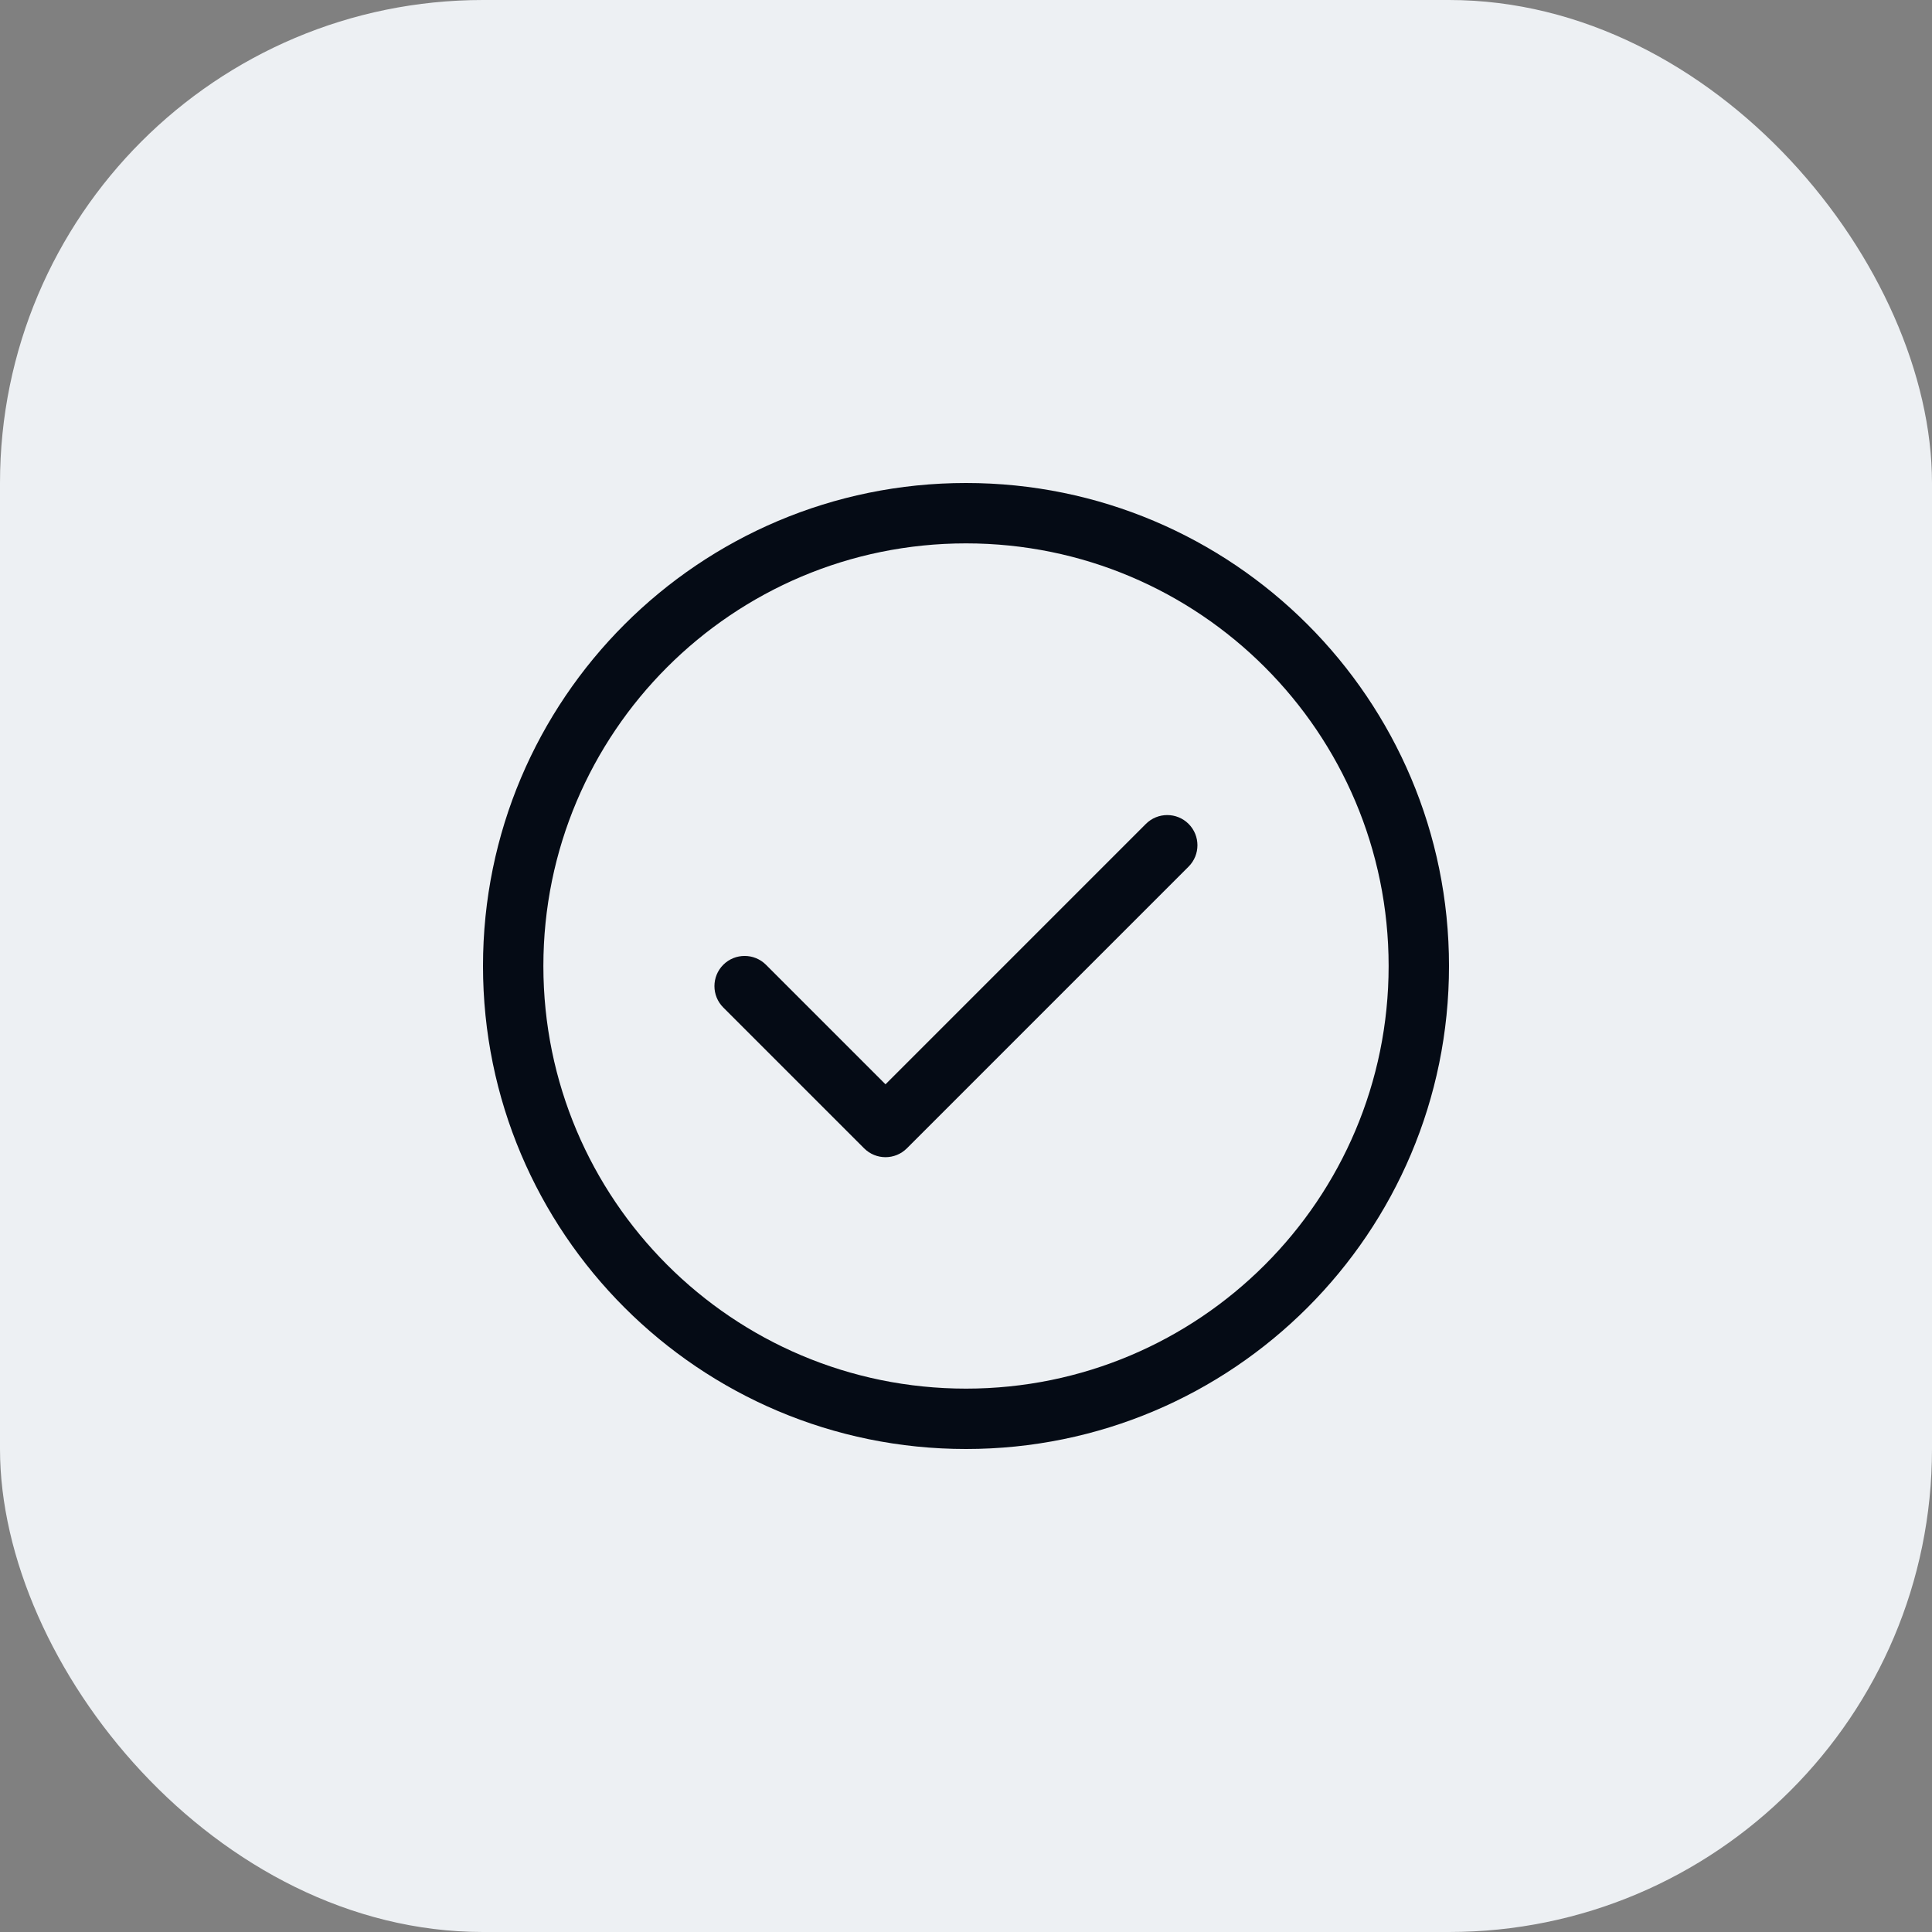 <svg width="96" height="96" viewBox="0 0 96 96" fill="none" xmlns="http://www.w3.org/2000/svg">
<rect x="0" y="0" width="96" height="96" fill="#808080" stroke="none"/>
<rect width="96" height="96" rx="24" fill="#EDF0F3"/>
<path d="M48 24C61.255 24 72 34.745 72 48C72 61.255 61.255 72 48 72C34.745 72 24 61.255 24 48C24 34.745 34.745 24 48 24ZM48 27C36.402 27 27 36.402 27 48C27 59.598 36.402 69 48 69C59.598 69 69 59.598 69 48C69 36.402 59.598 27 48 27ZM56.939 40.939C57.525 40.354 58.475 40.354 59.061 40.939C59.646 41.525 59.646 42.475 59.061 43.061L45.061 57.061C44.475 57.646 43.525 57.646 42.939 57.061L35.939 50.061C35.354 49.475 35.354 48.525 35.939 47.939C36.525 47.354 37.475 47.354 38.061 47.939L44 53.879L56.939 40.939Z" fill="#050B15"/>
</svg>
